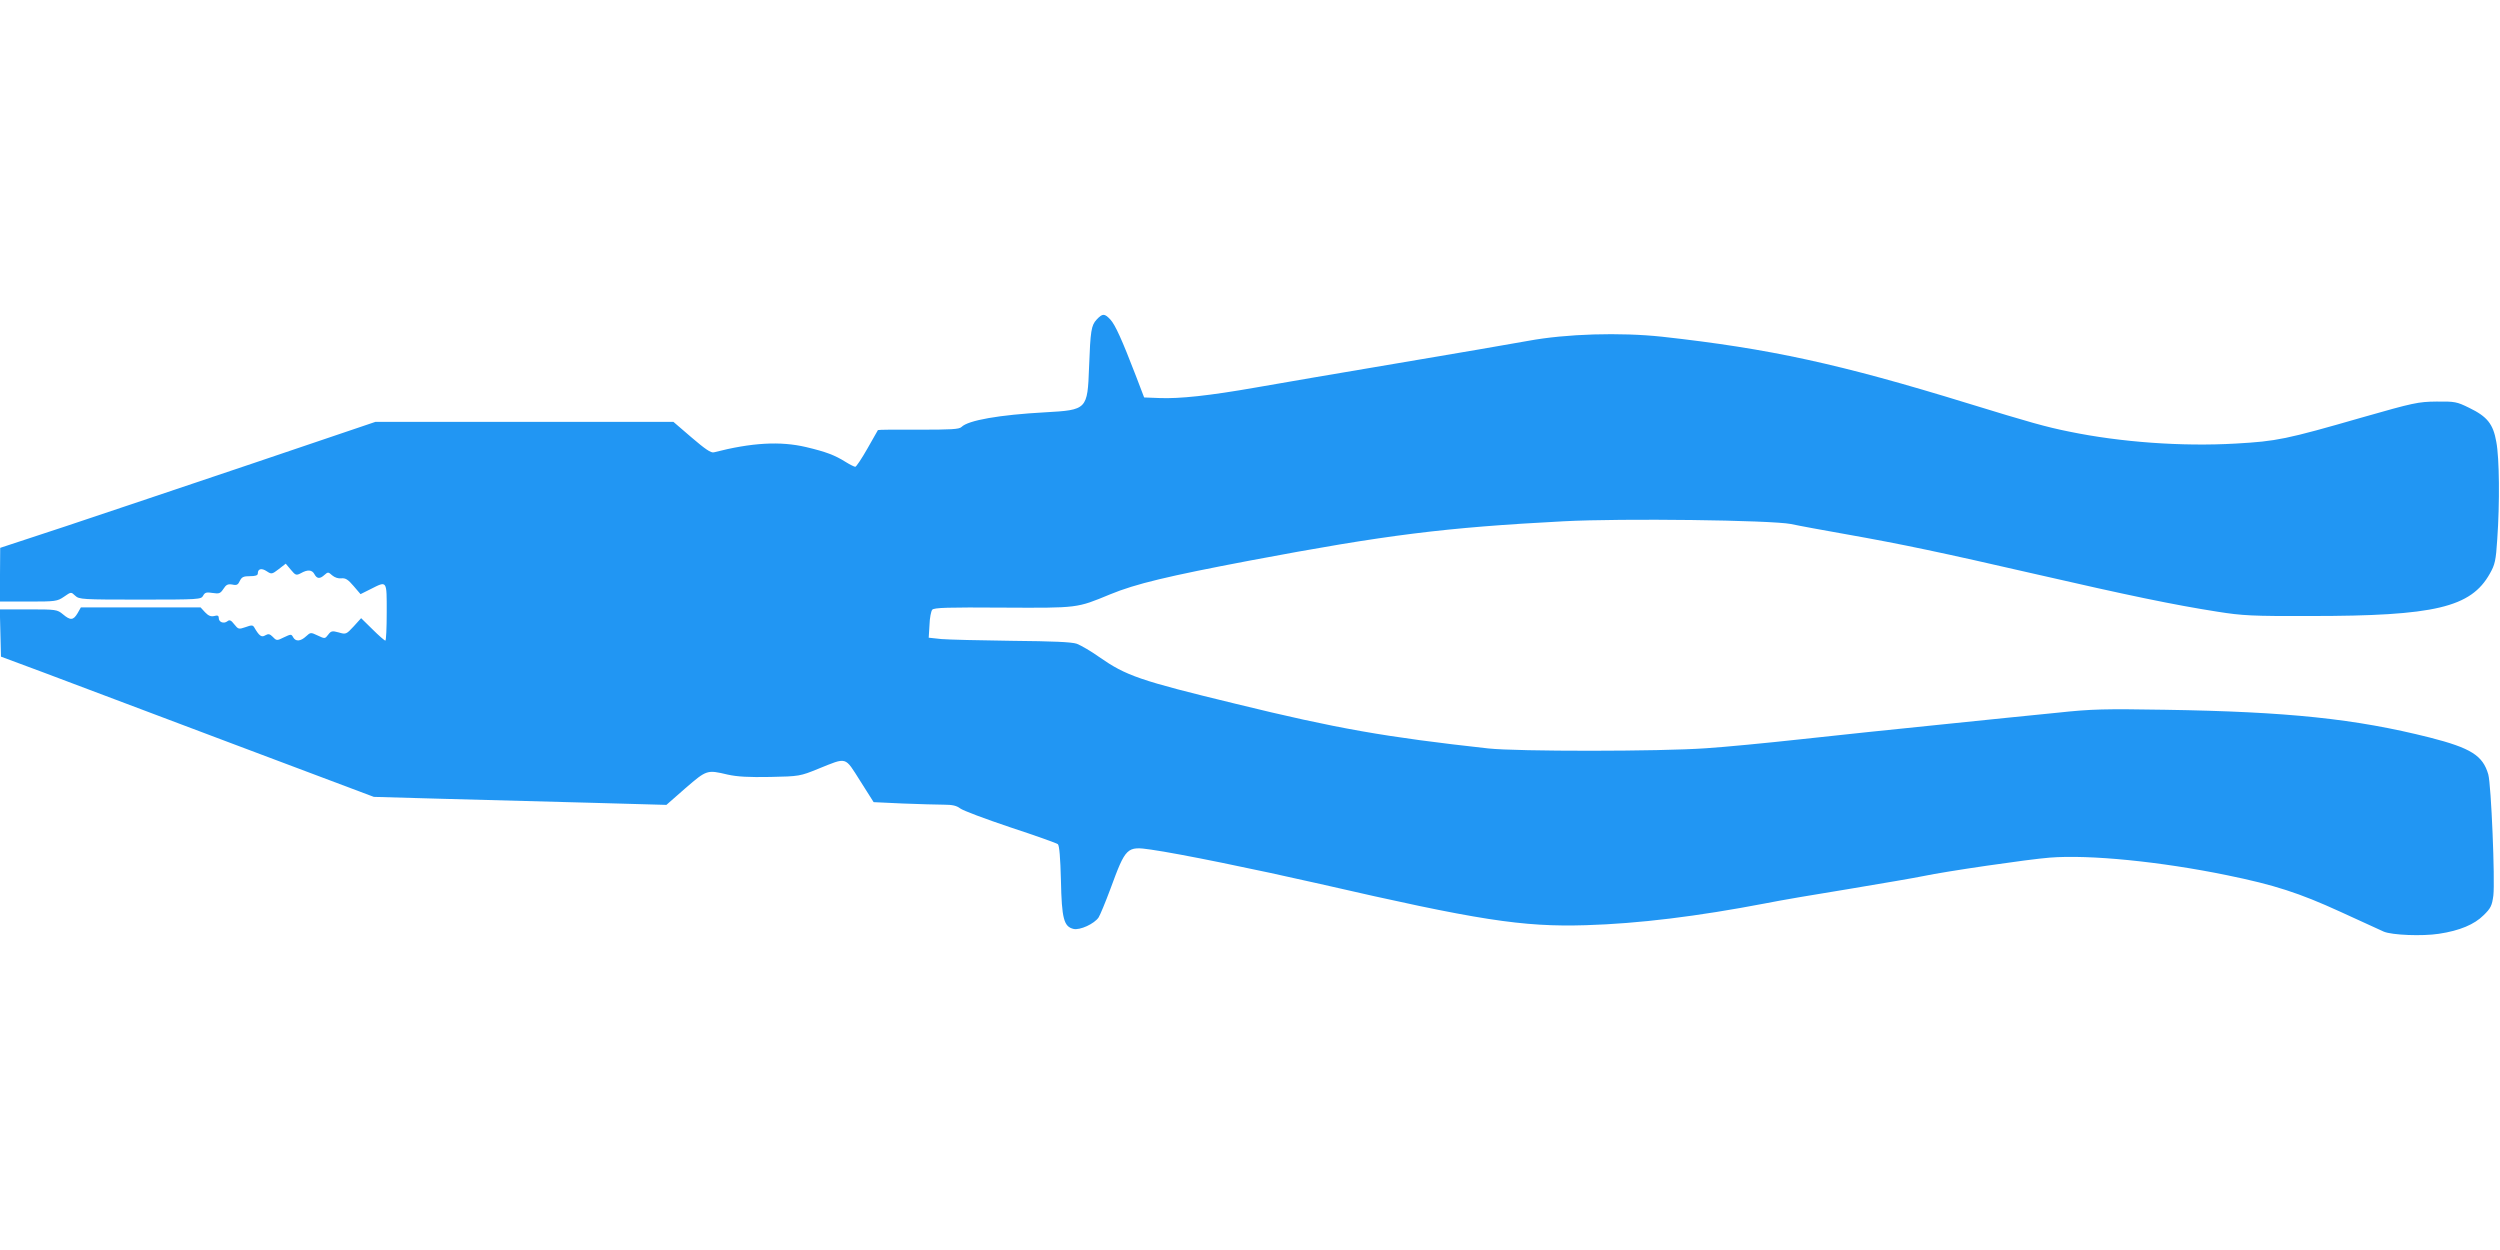 <?xml version="1.0" standalone="no"?>
<!DOCTYPE svg PUBLIC "-//W3C//DTD SVG 20010904//EN"
 "http://www.w3.org/TR/2001/REC-SVG-20010904/DTD/svg10.dtd">
<svg version="1.0" xmlns="http://www.w3.org/2000/svg"
 width="1280pt" height="640pt" viewBox="0 0 1280 640"
 preserveAspectRatio="xMidYMid meet">
<g transform="translate(0,640) scale(0.1,-0.1)"
fill="#2196f3" stroke="none">
<path d="M5615 4764 c-28 -30 -32 -57 -39 -244 -8 -217 -10 -219 -224 -231
-237 -13 -395 -41 -429 -75 -12 -12 -52 -14 -220 -14 -113 1 -206 0 -208 -2
-1 -2 -26 -45 -54 -95 -29 -51 -57 -93 -62 -93 -5 0 -27 11 -48 24 -57 36
-103 53 -204 77 -132 31 -278 23 -472 -27 -15 -4 -45 17 -114 76 l-93 80 -763
0 -763 0 -623 -211 c-343 -116 -776 -261 -961 -323 l-337 -111 -1 -137 0 -138
146 0 c138 0 147 1 182 25 36 25 36 25 57 5 20 -19 36 -20 333 -20 301 0 312
1 322 20 9 17 17 19 49 14 33 -5 39 -3 55 21 14 22 23 26 46 22 22 -5 29 -1
38 19 10 20 19 24 52 24 28 0 40 4 40 14 0 24 19 29 46 11 24 -16 27 -15 61
11 l36 28 26 -31 c24 -29 28 -30 51 -18 35 20 58 18 70 -5 13 -24 28 -25 52
-3 17 15 19 15 39 -3 13 -11 31 -17 47 -15 21 2 34 -6 62 -39 l36 -42 52 26
c85 43 82 46 82 -119 0 -80 -3 -145 -7 -145 -4 0 -34 26 -66 58 l-58 57 -38
-42 c-38 -41 -40 -42 -77 -31 -33 9 -39 8 -54 -12 -16 -21 -17 -21 -53 -4 -36
17 -37 17 -60 -4 -28 -26 -53 -28 -66 -5 -9 17 -11 17 -47 0 -36 -18 -38 -18
-57 2 -16 16 -23 17 -39 8 -19 -12 -31 -3 -57 42 -7 11 -14 11 -44 0 -35 -12
-37 -11 -58 15 -16 21 -24 24 -35 15 -18 -14 -44 -5 -44 17 0 12 -6 15 -23 10
-17 -4 -30 1 -47 19 l-23 25 -307 0 -306 0 -17 -30 c-22 -37 -37 -37 -75 -5
-29 24 -35 25 -176 25 l-147 0 3 -121 3 -121 215 -80 c118 -45 548 -206 955
-360 l739 -278 356 -10 c195 -5 532 -14 748 -20 l394 -11 98 86 c109 94 110
94 216 69 50 -11 107 -14 218 -12 148 3 153 4 246 42 149 60 134 64 214 -62
l69 -109 150 -7 c83 -3 177 -6 210 -6 43 0 65 -5 83 -19 14 -11 129 -54 257
-97 128 -42 237 -81 243 -86 8 -6 13 -70 16 -186 4 -196 15 -236 64 -248 33
-8 107 26 129 59 8 13 35 78 60 145 79 215 84 220 208 202 147 -21 533 -100
867 -176 805 -185 1034 -221 1360 -211 269 8 570 45 920 112 69 14 262 47 430
74 168 28 337 57 375 65 118 25 544 87 650 95 204 16 566 -20 907 -90 244 -50
370 -91 580 -187 106 -49 207 -95 223 -102 43 -18 197 -24 282 -11 107 16 182
48 229 95 37 36 43 49 50 101 9 77 -11 567 -26 620 -28 97 -89 135 -300 189
-381 96 -725 132 -1355 142 -308 5 -374 4 -550 -15 -110 -11 -380 -38 -600
-61 -220 -22 -542 -56 -715 -75 -173 -19 -391 -40 -485 -46 -234 -17 -968 -17
-1115 -1 -525 58 -773 101 -1295 229 -491 119 -559 143 -697 239 -42 30 -94
60 -115 68 -27 9 -121 13 -333 15 -162 2 -324 6 -360 9 l-65 7 4 65 c1 36 8
71 14 78 8 11 82 13 361 11 389 -2 378 -3 550 68 131 54 295 93 716 173 700
132 997 169 1605 201 302 16 1061 6 1165 -14 41 -9 167 -32 280 -52 293 -52
487 -93 979 -206 466 -107 701 -156 925 -191 126 -20 177 -23 476 -22 637 0
821 44 918 217 26 46 31 66 38 177 13 184 11 415 -5 498 -16 91 -46 129 -139
174 -63 31 -73 33 -167 32 -94 -1 -117 -6 -380 -81 -392 -113 -438 -122 -647
-134 -277 -16 -591 7 -853 61 -119 24 -201 47 -520 145 -656 202 -1014 280
-1565 341 -215 23 -490 15 -685 -21 -77 -14 -378 -66 -670 -115 -291 -49 -618
-105 -725 -124 -239 -42 -390 -58 -493 -54 l-79 3 -42 110 c-72 187 -106 262
-131 289 -30 32 -40 32 -70 0z"/>
</g>
</svg>
